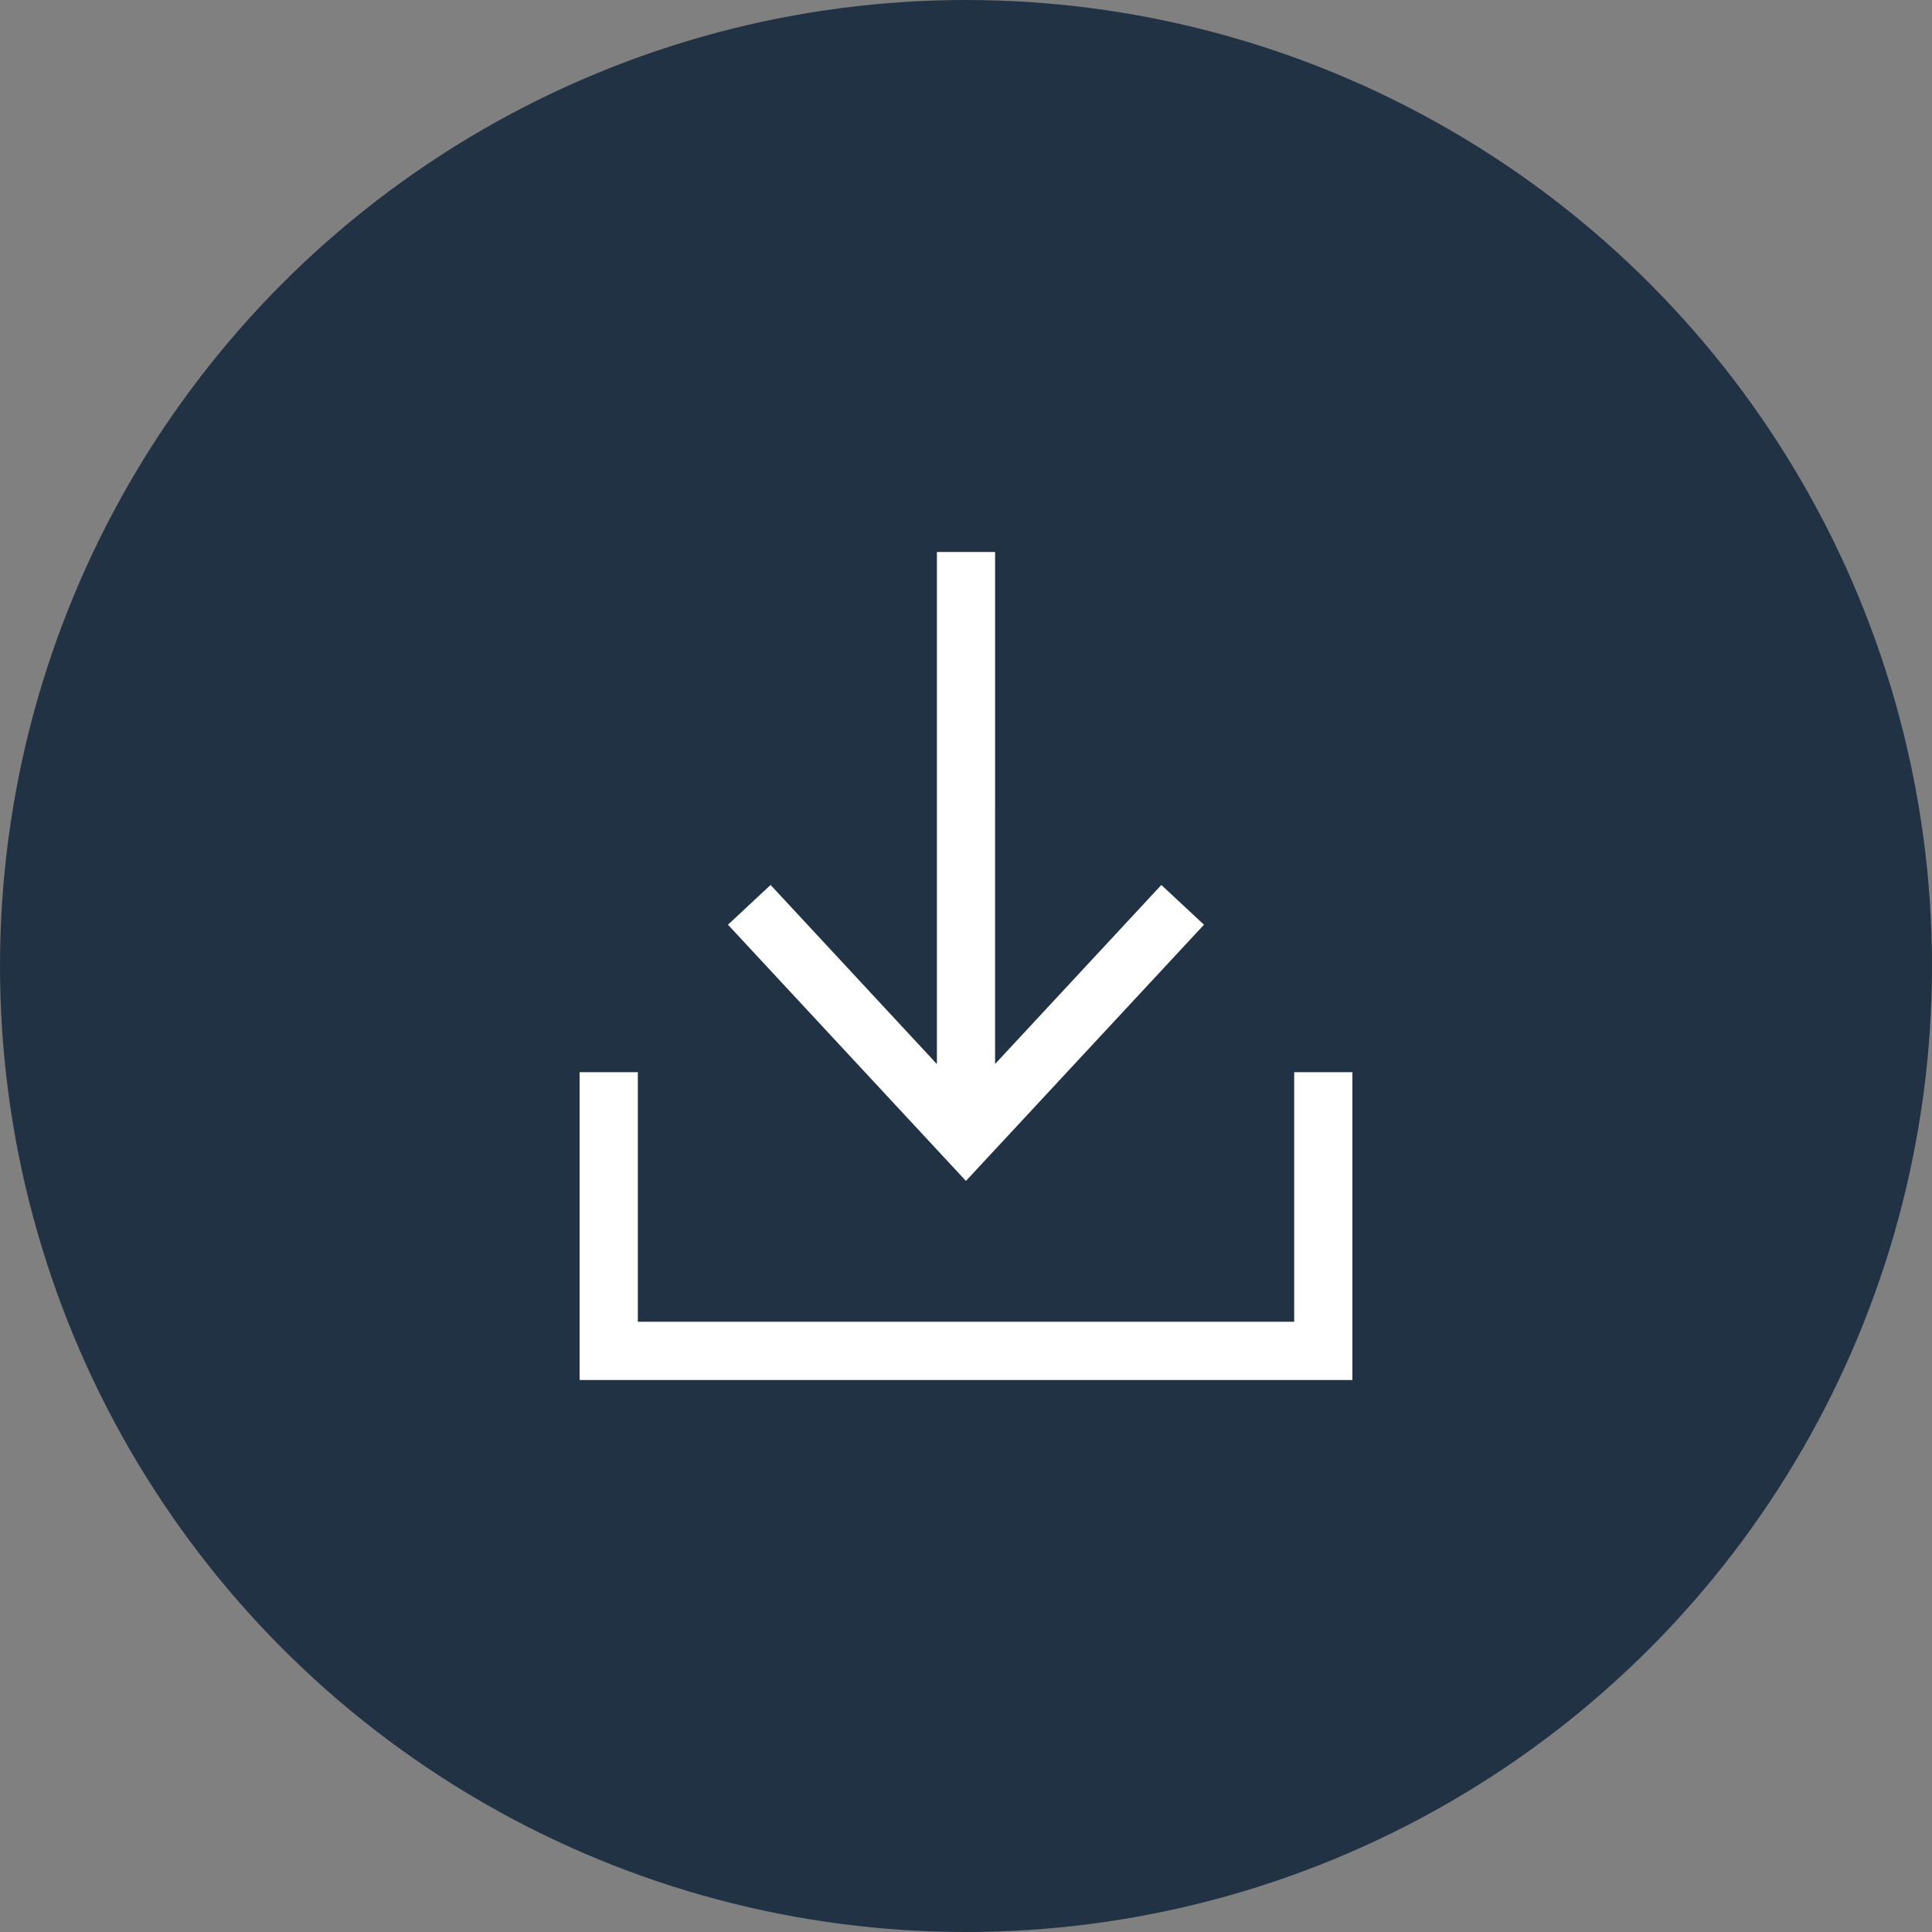 <svg height="70" viewBox="0 0 70 70" width="70" xmlns="http://www.w3.org/2000/svg"><rect x="0" y="0" width="70" height="70" fill="#808080" stroke="none"/><g fill="none" fill-rule="evenodd"><circle cx="35" cy="35" fill="#213245" r="35"/><g fill="#fff" fill-rule="nonzero"><path d="M33.946 20v18.554l-6.026-6.49-1.544 1.44 8.622 9.283 8.624-9.283-1.544-1.44-6.024 6.486V20z"/><path d="M46.891 38.848v9.041H23.11v-9.041H21V50h28V38.848z"/></g></g></svg>